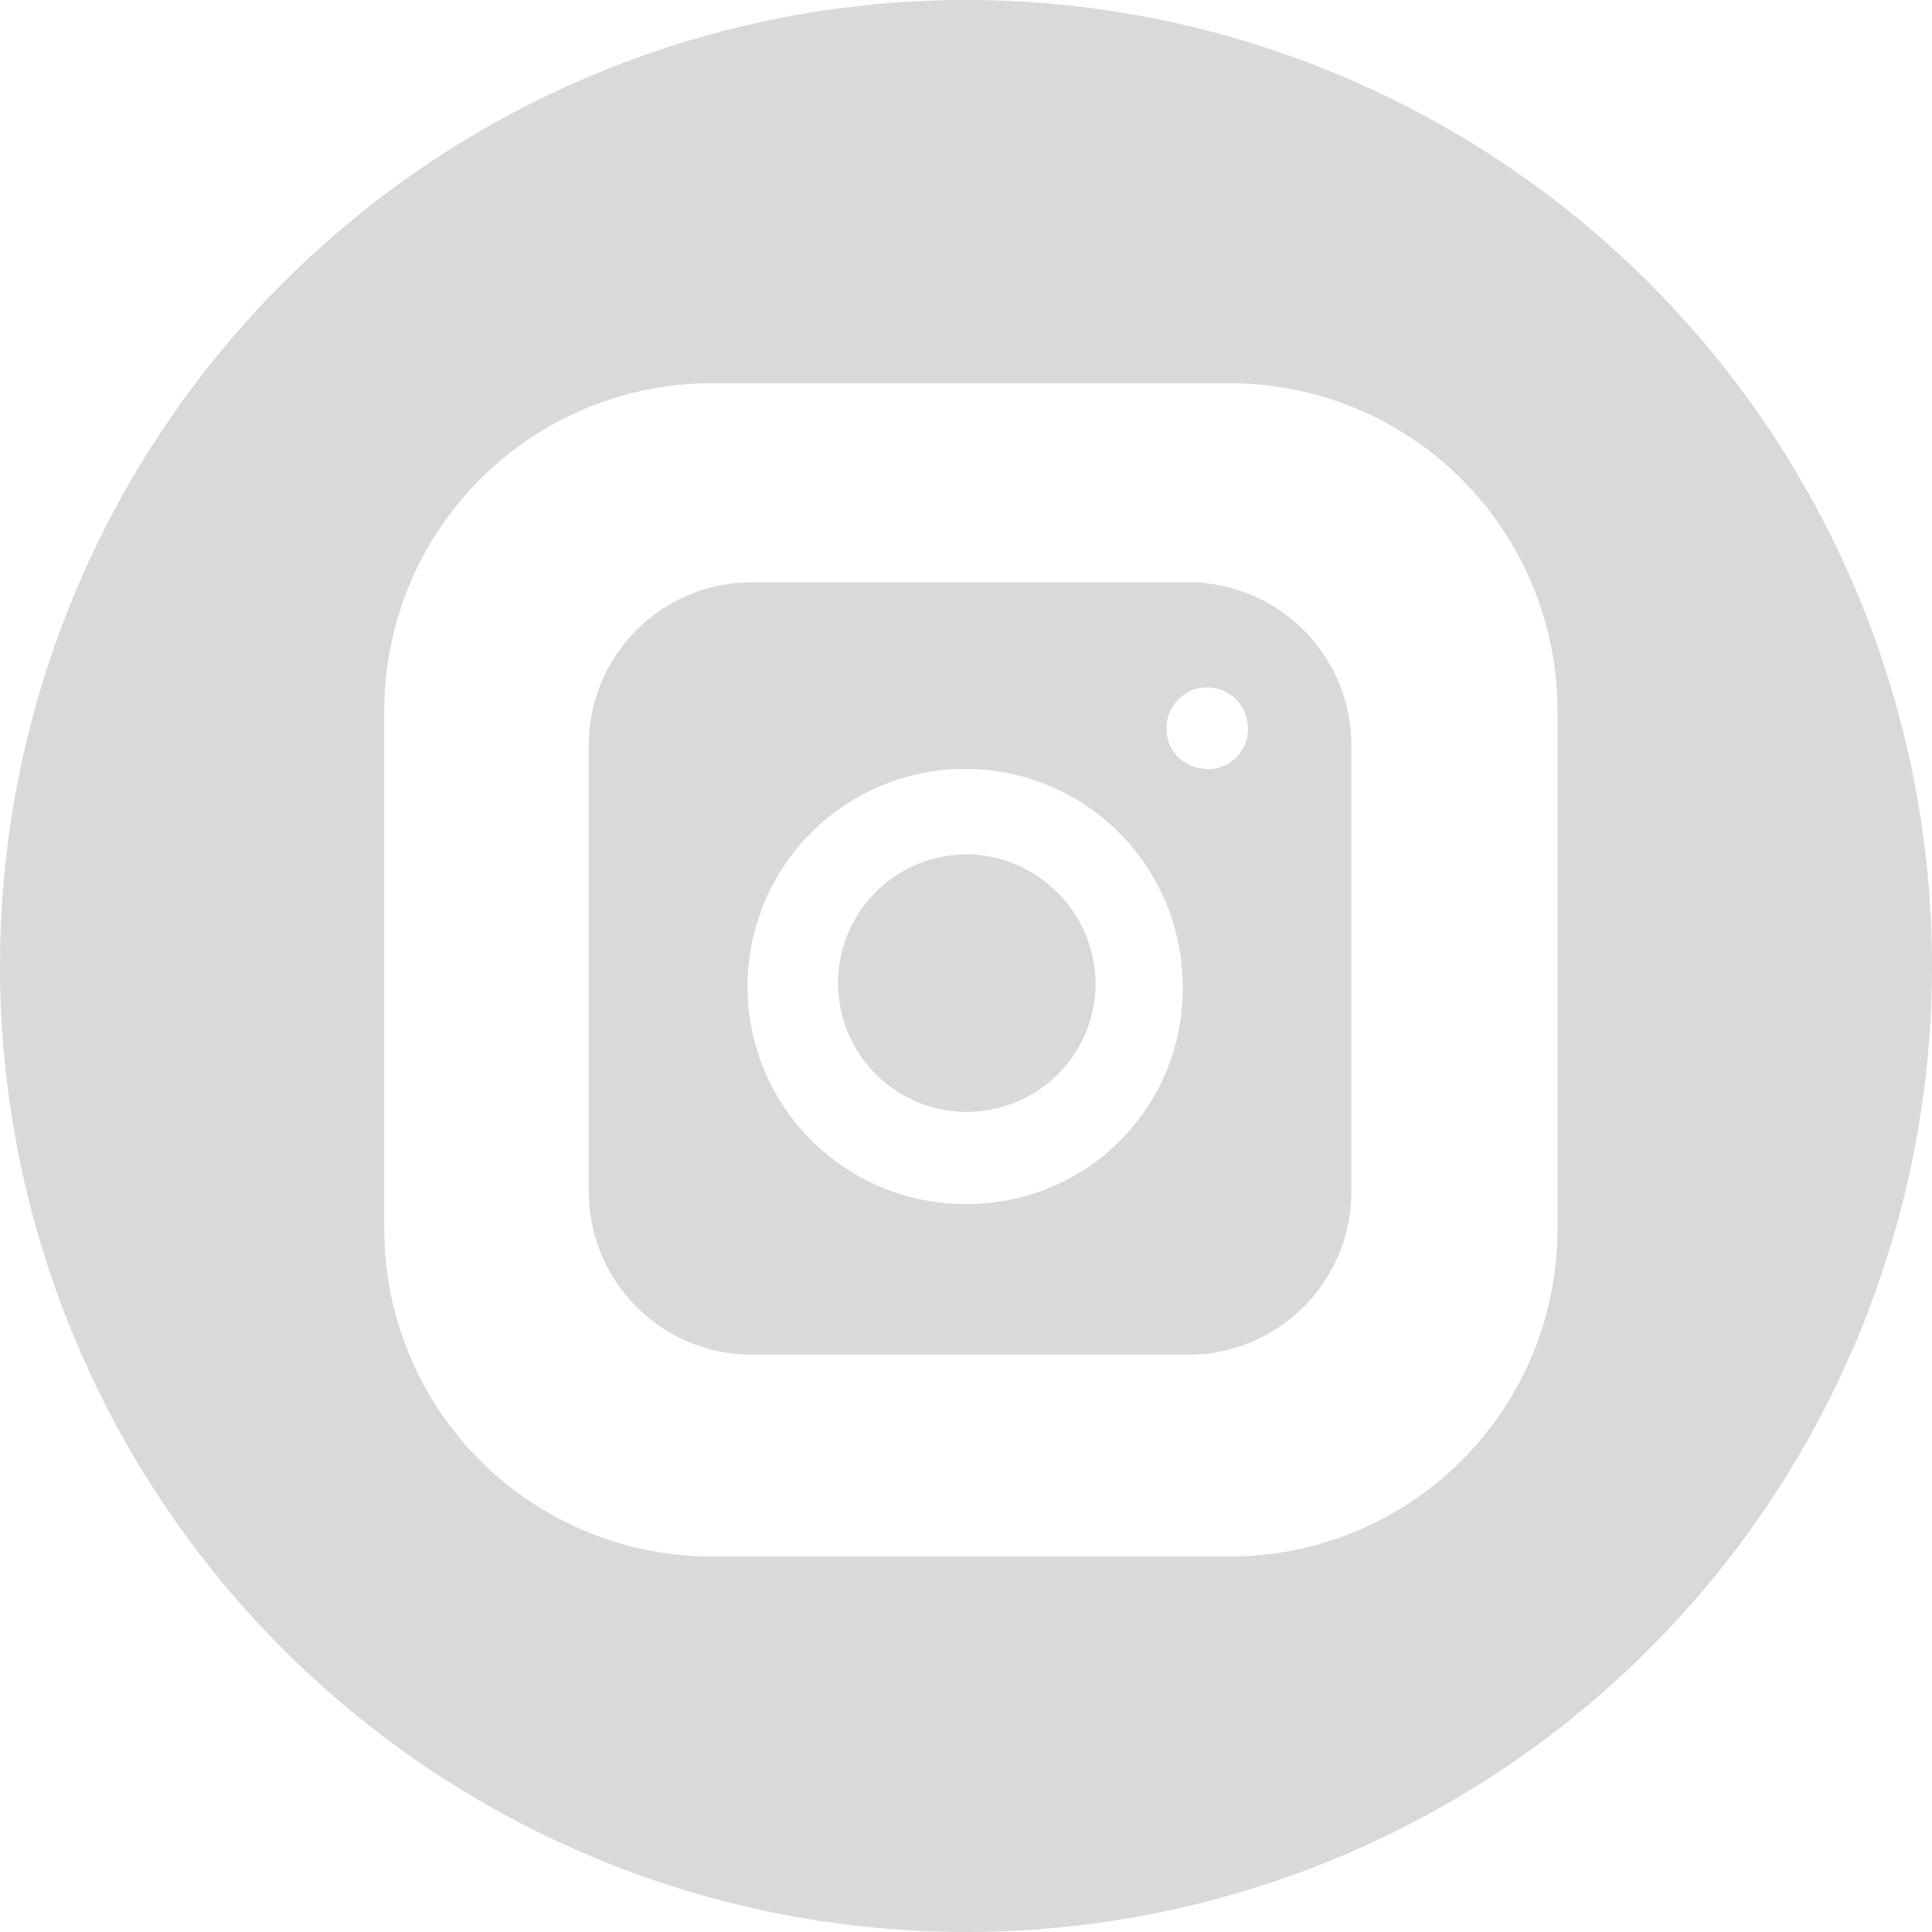 <svg width="48" height="48" viewBox="0 0 48 48" fill="none" xmlns="http://www.w3.org/2000/svg">
<g clip-path="url(#clip0_0_1790)">
<path d="M27.22 24.486C27.208 25.12 27.008 25.735 26.646 26.255C26.283 26.775 25.775 27.175 25.184 27.406C24.594 27.636 23.949 27.686 23.33 27.55C22.711 27.413 22.147 27.096 21.709 26.638C21.271 26.18 20.979 25.602 20.869 24.978C20.759 24.354 20.838 23.711 21.094 23.132C21.35 22.552 21.772 22.062 22.308 21.722C22.843 21.383 23.467 21.21 24.1 21.226C24.942 21.257 25.739 21.615 26.321 22.224C26.904 22.832 27.226 23.644 27.22 24.486Z" fill="#D9D9D9"/>
<path d="M29.526 14.466H18.676C17.602 14.466 16.573 14.893 15.814 15.652C15.054 16.411 14.628 17.441 14.628 18.514V29.608C14.628 30.14 14.733 30.666 14.936 31.157C15.139 31.648 15.438 32.094 15.814 32.47C16.189 32.846 16.636 33.145 17.127 33.348C17.618 33.551 18.144 33.656 18.676 33.656H29.526C30.058 33.656 30.584 33.551 31.075 33.348C31.566 33.145 32.012 32.846 32.388 32.47C32.764 32.094 33.062 31.648 33.266 31.157C33.469 30.666 33.574 30.14 33.574 29.608V18.534C33.576 18.001 33.473 17.473 33.27 16.979C33.068 16.486 32.77 16.038 32.394 15.66C32.018 15.282 31.571 14.982 31.079 14.777C30.587 14.572 30.059 14.467 29.526 14.466ZM24.1 29.912C23.026 29.936 21.969 29.64 21.064 29.061C20.159 28.482 19.447 27.646 19.019 26.661C18.591 25.675 18.467 24.585 18.661 23.528C18.856 22.472 19.361 21.497 20.112 20.729C20.863 19.96 21.826 19.433 22.878 19.215C23.929 18.996 25.023 19.096 26.017 19.501C27.012 19.906 27.864 20.599 28.464 21.49C29.063 22.382 29.384 23.432 29.384 24.506C29.393 25.208 29.263 25.905 29.002 26.557C28.741 27.209 28.354 27.803 27.863 28.305C27.372 28.807 26.787 29.207 26.142 29.483C25.496 29.759 24.802 29.905 24.1 29.912ZM29.972 19.102C29.84 19.102 29.709 19.076 29.588 19.025C29.466 18.974 29.356 18.899 29.263 18.805C29.171 18.71 29.098 18.599 29.05 18.476C29.001 18.353 28.977 18.222 28.98 18.09C28.98 17.822 29.087 17.564 29.276 17.375C29.466 17.185 29.724 17.078 29.992 17.078C30.26 17.078 30.518 17.185 30.707 17.375C30.897 17.564 31.004 17.822 31.004 18.09C31.008 18.233 30.981 18.375 30.925 18.506C30.869 18.638 30.785 18.756 30.679 18.852C30.573 18.948 30.448 19.02 30.312 19.063C30.176 19.107 30.032 19.12 29.89 19.102H29.972Z" fill="#D9D9D9"/>
<path d="M24.12 0C17.755 -0.032 11.638 2.466 7.114 6.945C2.591 11.423 0.032 17.515 0 23.88C-0.032 30.245 2.466 36.362 6.945 40.886C11.423 45.409 17.515 47.968 23.88 48C27.032 48.016 30.156 47.41 33.073 46.219C35.991 45.027 38.646 43.273 40.886 41.055C43.125 38.838 44.906 36.201 46.127 33.295C47.348 30.389 47.984 27.272 48 24.12C48.016 20.968 47.41 17.844 46.219 14.927C45.027 12.009 43.273 9.354 41.055 7.114C38.838 4.875 36.201 3.094 33.295 1.873C30.389 0.652 27.272 0.016 24.12 0ZM38.695 30.485C38.702 31.561 38.495 32.629 38.086 33.625C37.677 34.621 37.074 35.526 36.313 36.287C35.552 37.049 34.647 37.652 33.651 38.061C32.655 38.47 31.588 38.677 30.511 38.671H17.734C16.657 38.678 15.59 38.471 14.594 38.062C13.598 37.653 12.693 37.05 11.931 36.289C11.17 35.528 10.567 34.623 10.158 33.627C9.748 32.631 9.541 31.564 9.547 30.487V17.707C9.541 16.631 9.748 15.563 10.157 14.567C10.566 13.571 11.168 12.666 11.929 11.905C12.691 11.143 13.595 10.54 14.591 10.131C15.587 9.722 16.655 9.515 17.731 9.521H30.511C31.588 9.515 32.655 9.722 33.651 10.131C34.646 10.54 35.551 11.143 36.312 11.904C37.073 12.665 37.676 13.57 38.085 14.566C38.494 15.561 38.701 16.628 38.695 17.705V30.485Z" fill="#D9D9D9"/>
</g>
<defs>
<clipPath id="clip0_0_1790">
<rect width="48" height="48" fill="white"/>
</clipPath>
</defs>
</svg>
